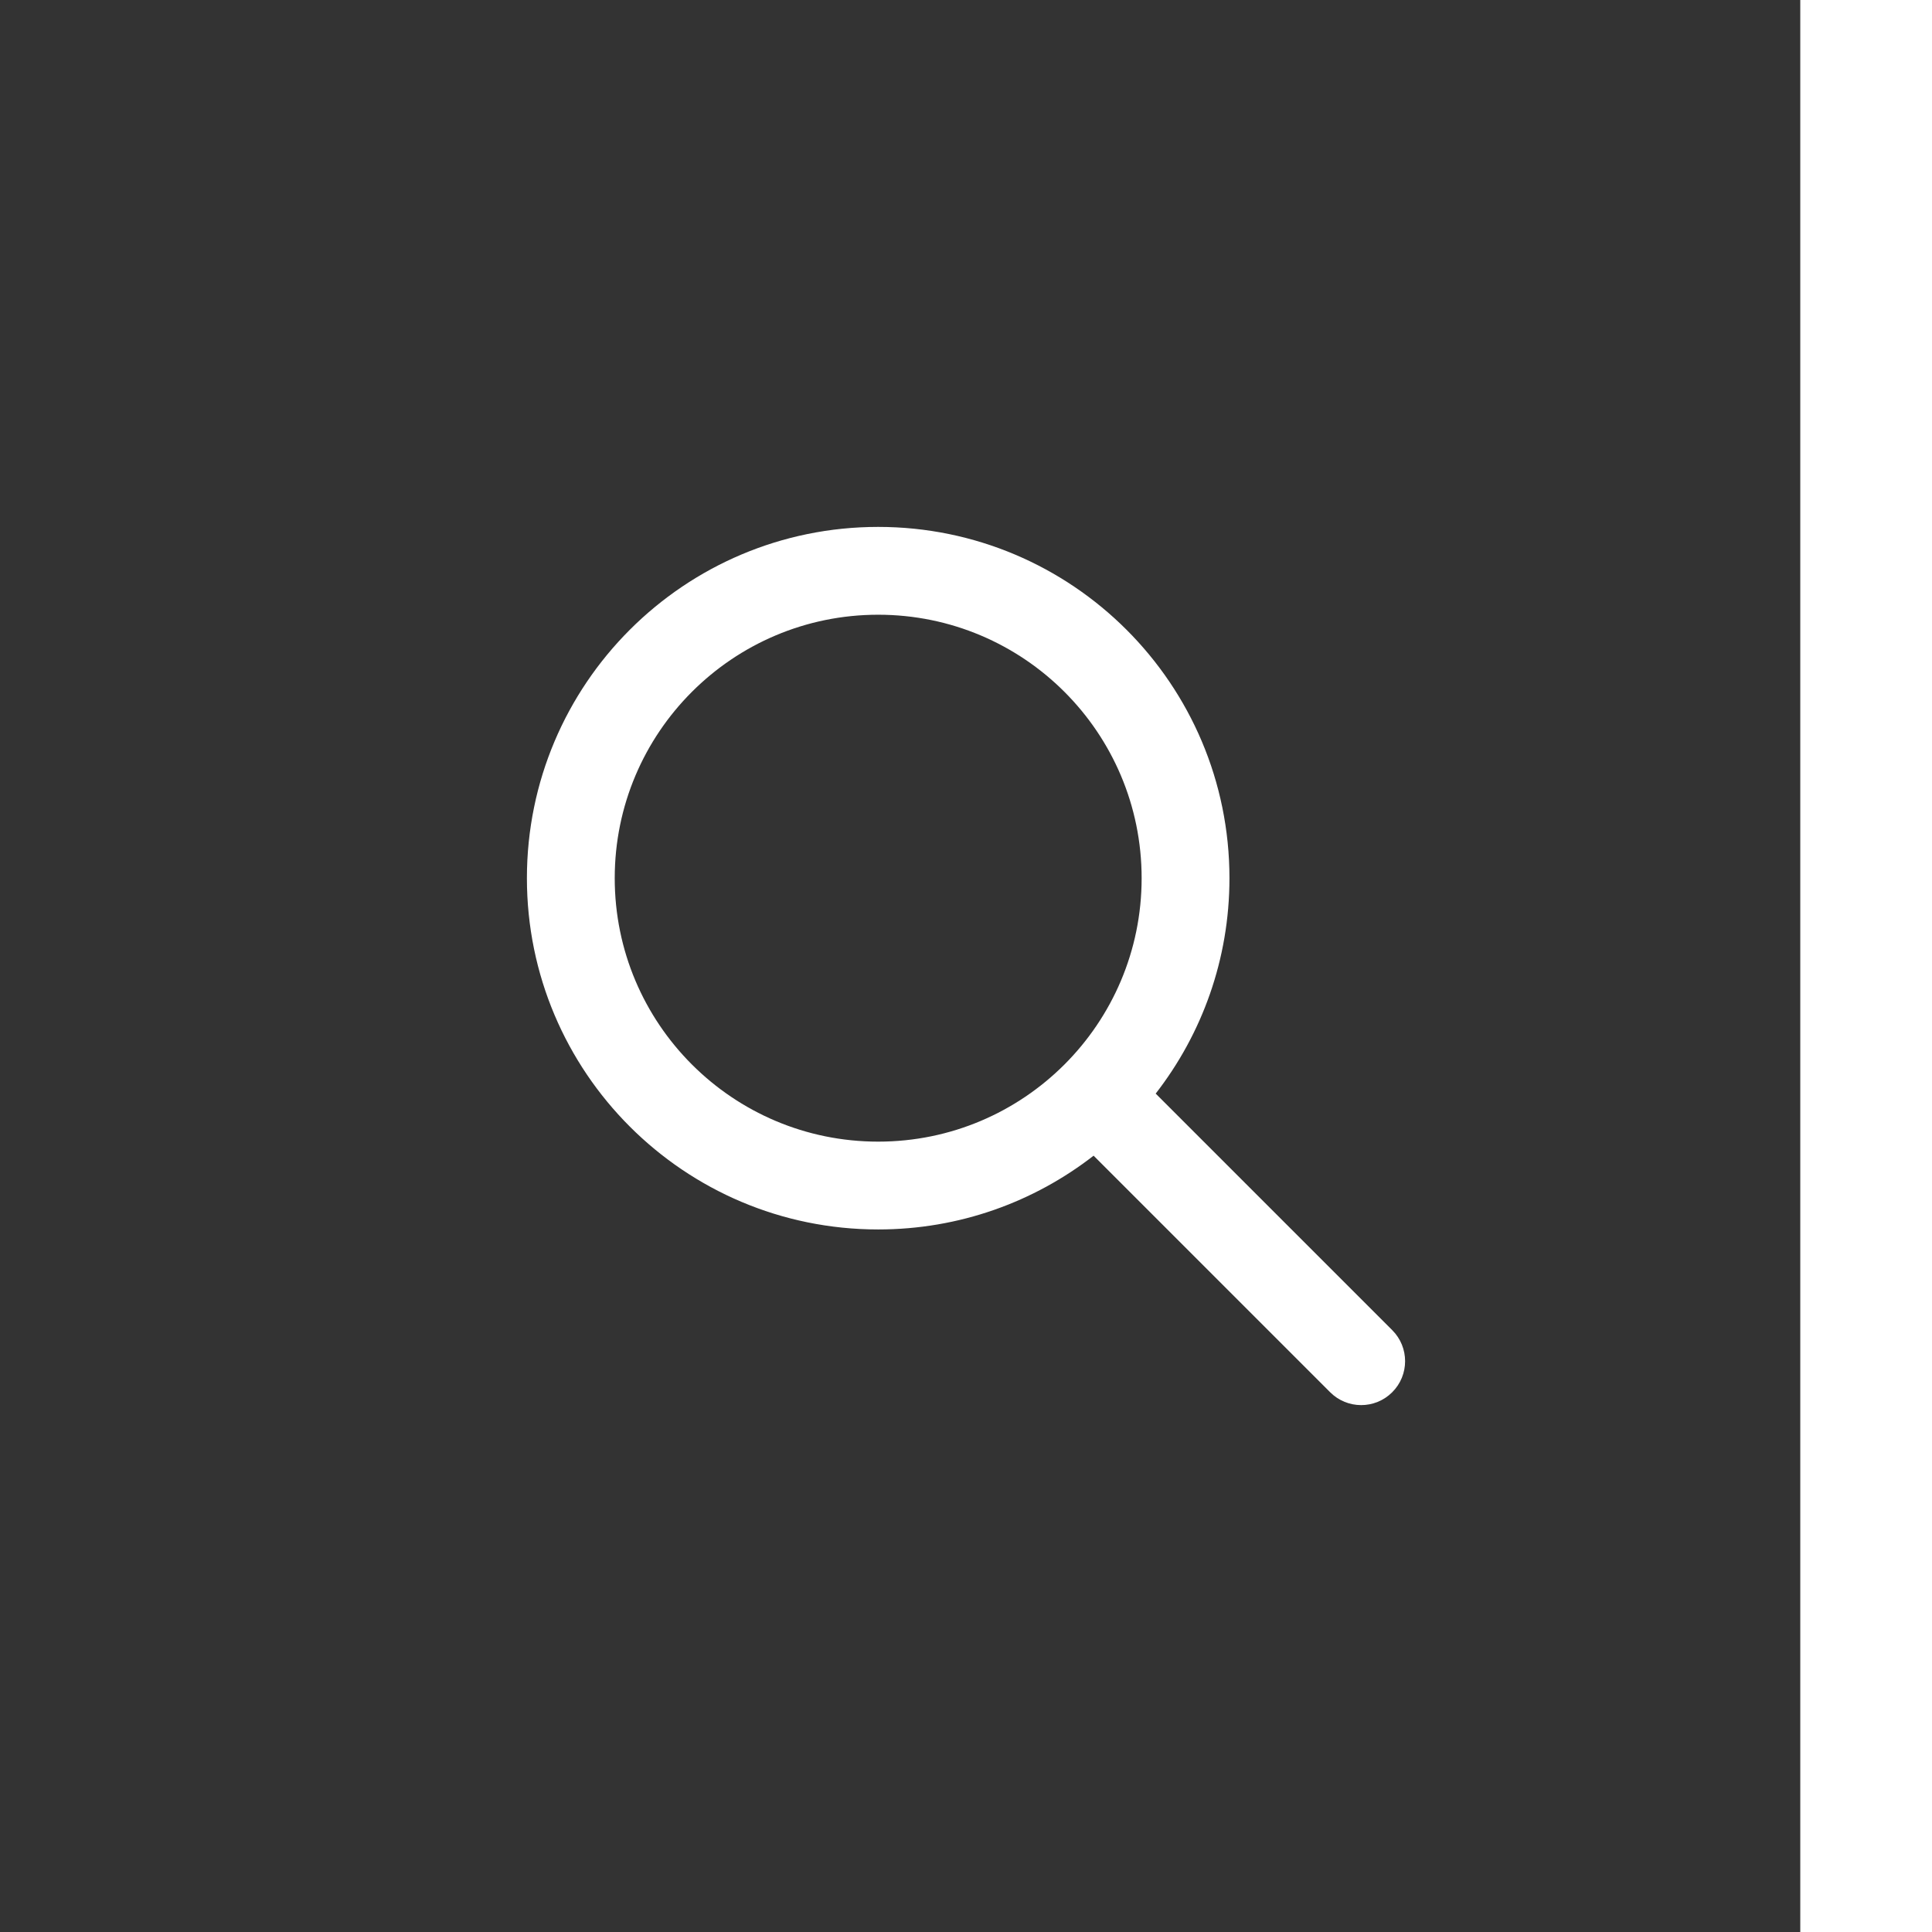 <svg xmlns="http://www.w3.org/2000/svg" width="44" height="44" viewBox="0 0 44 44" fill="none">
  <rect x="0" y="0" width="44" height="44" fill="#333333" stroke="none"/>
  <path fill-rule="evenodd" clip-rule="evenodd" d="M26 20C26 23.314 23.314 26 20 26C16.686 26 14 23.314 14 20C14 16.686 16.686 14 20 14C23.314 14 26 16.686 26 20ZM24.906 26.32C23.551 27.373 21.849 28 20 28C15.582 28 12 24.418 12 20C12 15.582 15.582 12 20 12C24.418 12 28 15.582 28 20C28 21.849 27.373 23.551 26.32 24.906L31.707 30.293C32.098 30.683 32.098 31.317 31.707 31.707C31.317 32.098 30.683 32.098 30.293 31.707L24.906 26.32Z" fill="white"/>
  <line x1="42.5" y1="6.55668e-08" x2="42.5" y2="44" stroke="white" stroke-width="3"/>
</svg>